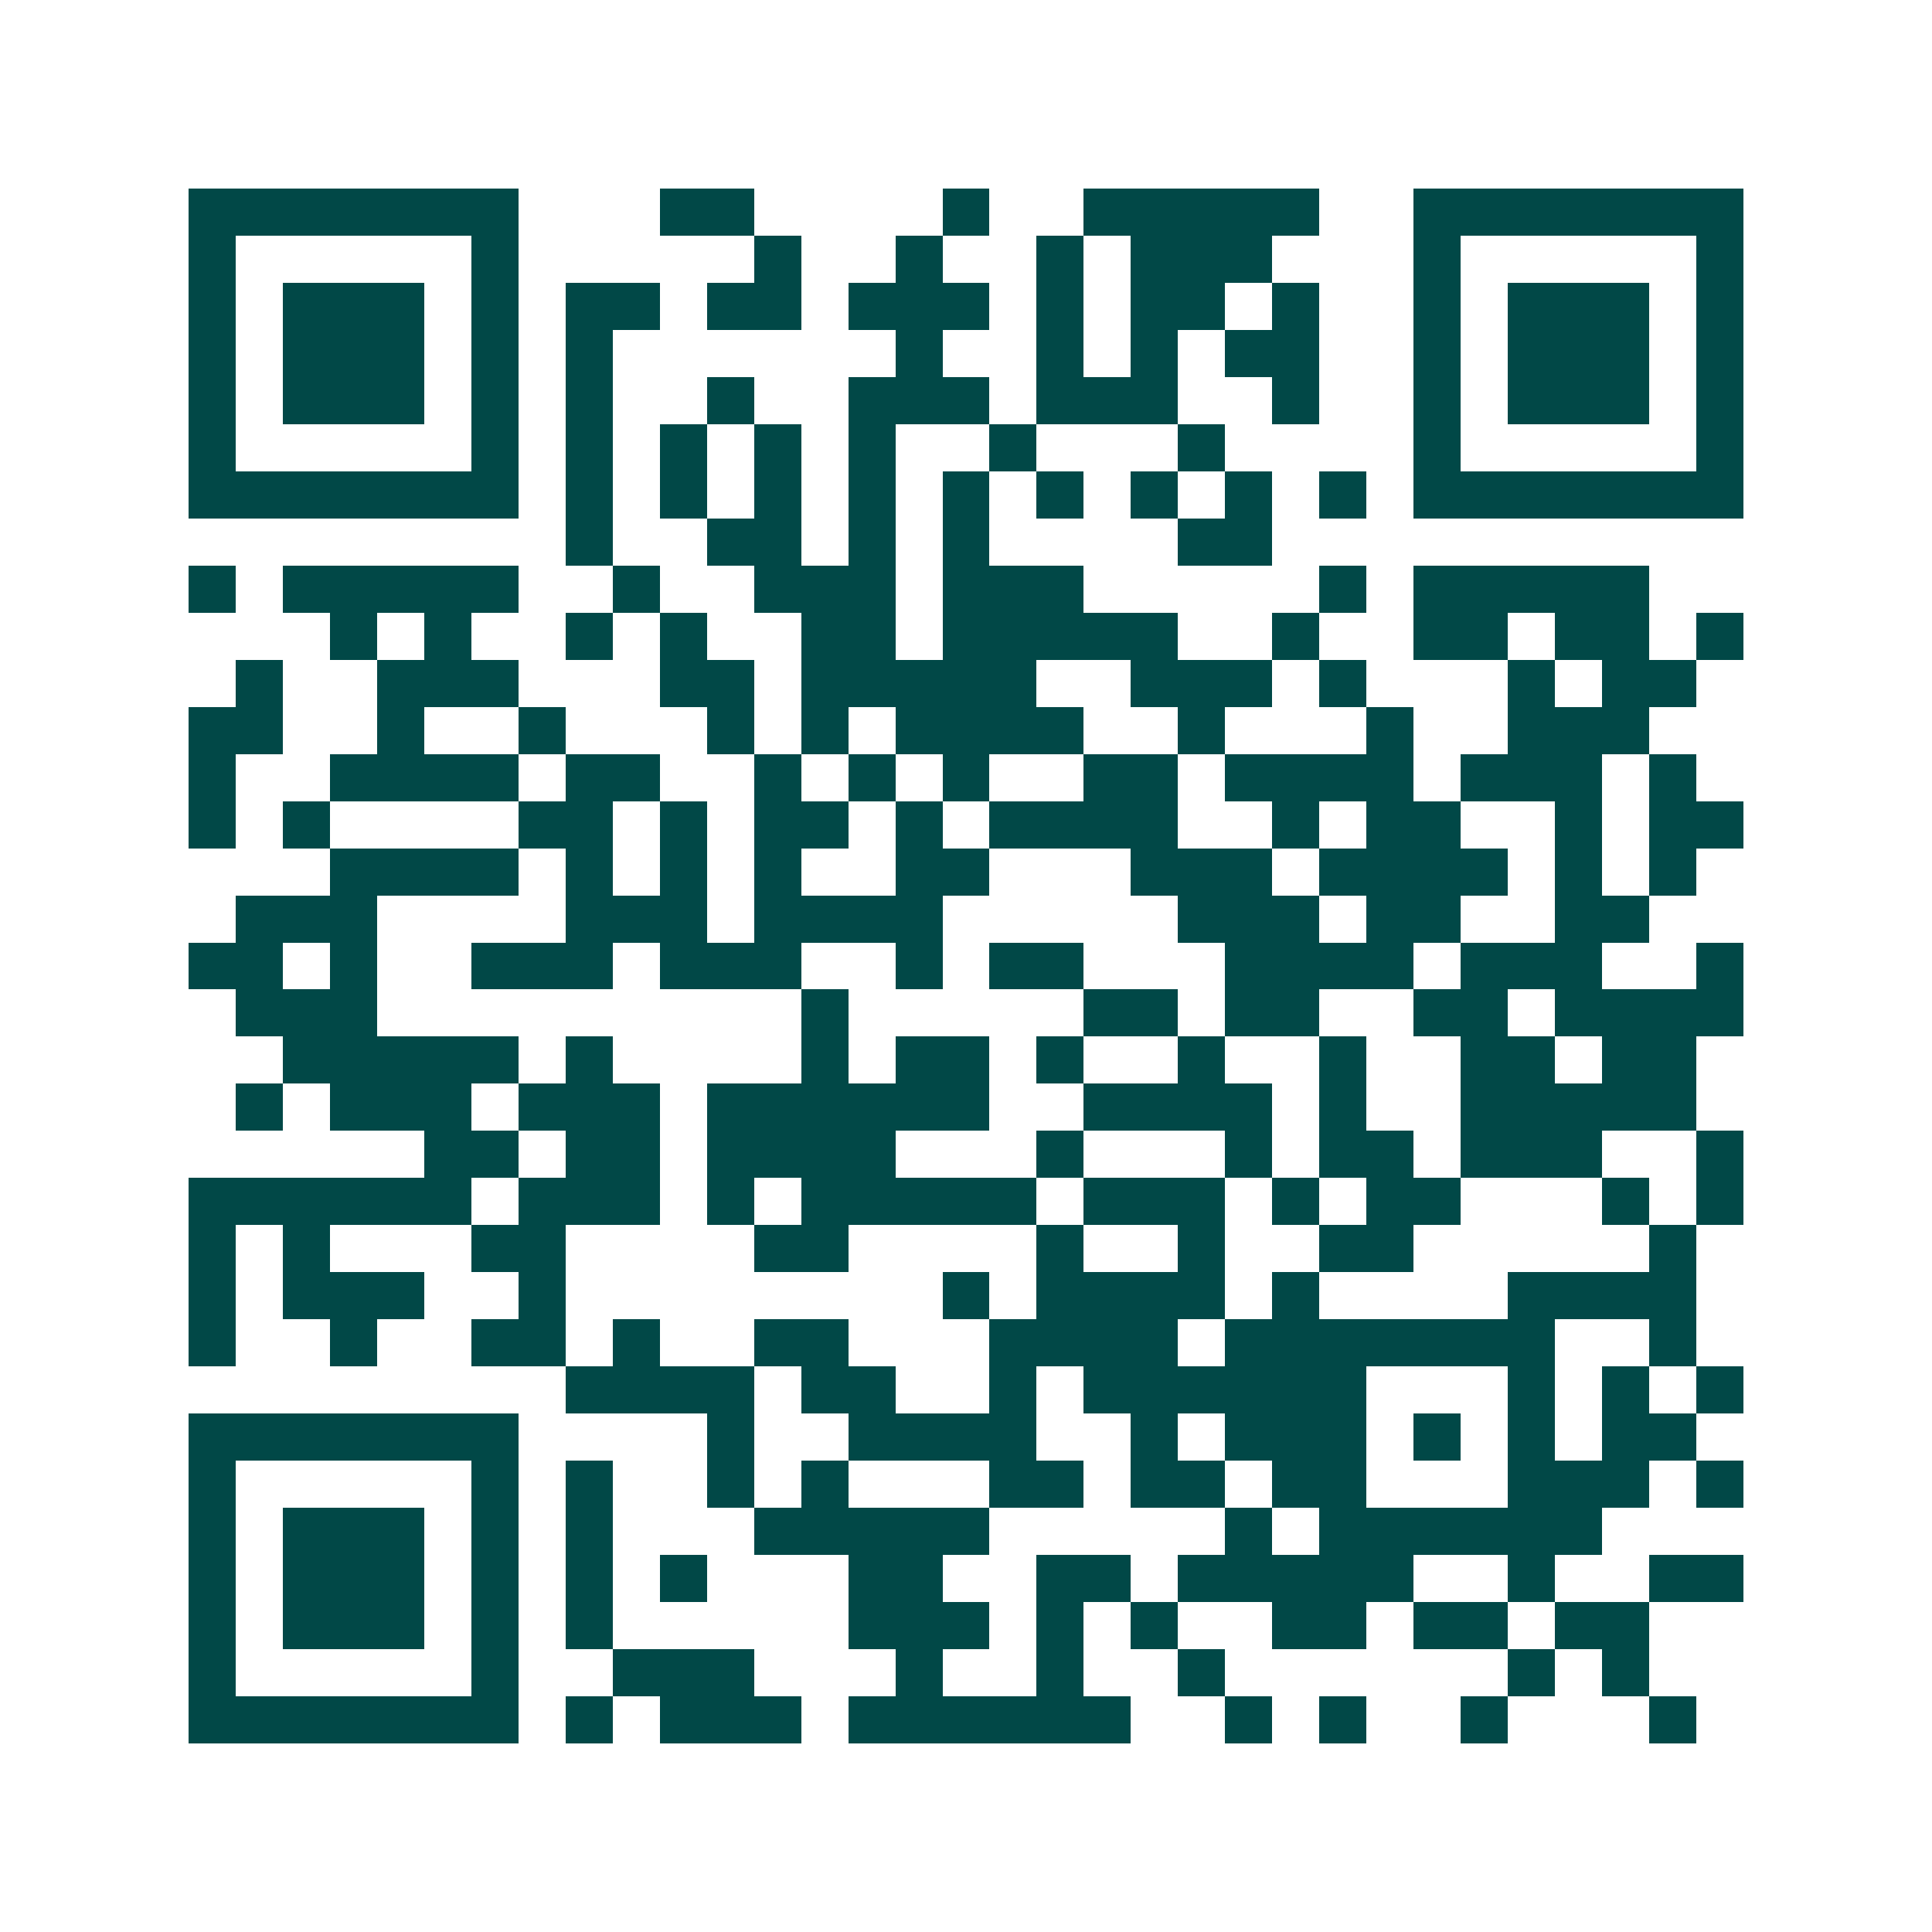 <svg xmlns="http://www.w3.org/2000/svg" width="200" height="200" viewBox="0 0 41 41" shape-rendering="crispEdges"><path fill="#ffffff" d="M0 0h41v41H0z"/><path stroke="#014847" d="M4 4.5h7m3 0h2m4 0h1m2 0h5m2 0h7M4 5.5h1m5 0h1m5 0h1m2 0h1m2 0h1m1 0h3m3 0h1m5 0h1M4 6.5h1m1 0h3m1 0h1m1 0h2m1 0h2m1 0h3m1 0h1m1 0h2m1 0h1m2 0h1m1 0h3m1 0h1M4 7.5h1m1 0h3m1 0h1m1 0h1m6 0h1m2 0h1m1 0h1m1 0h2m2 0h1m1 0h3m1 0h1M4 8.5h1m1 0h3m1 0h1m1 0h1m2 0h1m2 0h3m1 0h3m2 0h1m2 0h1m1 0h3m1 0h1M4 9.5h1m5 0h1m1 0h1m1 0h1m1 0h1m1 0h1m2 0h1m3 0h1m4 0h1m5 0h1M4 10.5h7m1 0h1m1 0h1m1 0h1m1 0h1m1 0h1m1 0h1m1 0h1m1 0h1m1 0h1m1 0h7M12 11.5h1m2 0h2m1 0h1m1 0h1m4 0h2M4 12.5h1m1 0h5m2 0h1m2 0h3m1 0h3m5 0h1m1 0h5M7 13.5h1m1 0h1m2 0h1m1 0h1m2 0h2m1 0h5m2 0h1m2 0h2m1 0h2m1 0h1M5 14.5h1m2 0h3m3 0h2m1 0h5m2 0h3m1 0h1m3 0h1m1 0h2M4 15.5h2m2 0h1m2 0h1m3 0h1m1 0h1m1 0h4m2 0h1m3 0h1m2 0h3M4 16.5h1m2 0h4m1 0h2m2 0h1m1 0h1m1 0h1m2 0h2m1 0h4m1 0h3m1 0h1M4 17.5h1m1 0h1m4 0h2m1 0h1m1 0h2m1 0h1m1 0h4m2 0h1m1 0h2m2 0h1m1 0h2M7 18.5h4m1 0h1m1 0h1m1 0h1m2 0h2m3 0h3m1 0h4m1 0h1m1 0h1M5 19.5h3m4 0h3m1 0h4m5 0h3m1 0h2m2 0h2M4 20.5h2m1 0h1m2 0h3m1 0h3m2 0h1m1 0h2m3 0h4m1 0h3m2 0h1M5 21.5h3m9 0h1m5 0h2m1 0h2m2 0h2m1 0h4M6 22.5h5m1 0h1m4 0h1m1 0h2m1 0h1m2 0h1m2 0h1m2 0h2m1 0h2M5 23.5h1m1 0h3m1 0h3m1 0h6m2 0h4m1 0h1m2 0h5M9 24.5h2m1 0h2m1 0h4m3 0h1m3 0h1m1 0h2m1 0h3m2 0h1M4 25.5h6m1 0h3m1 0h1m1 0h5m1 0h3m1 0h1m1 0h2m3 0h1m1 0h1M4 26.5h1m1 0h1m3 0h2m4 0h2m4 0h1m2 0h1m2 0h2m5 0h1M4 27.5h1m1 0h3m2 0h1m8 0h1m1 0h4m1 0h1m4 0h4M4 28.5h1m2 0h1m2 0h2m1 0h1m2 0h2m3 0h4m1 0h7m2 0h1M12 29.5h4m1 0h2m2 0h1m1 0h6m3 0h1m1 0h1m1 0h1M4 30.5h7m4 0h1m2 0h4m2 0h1m1 0h3m1 0h1m1 0h1m1 0h2M4 31.5h1m5 0h1m1 0h1m2 0h1m1 0h1m3 0h2m1 0h2m1 0h2m3 0h3m1 0h1M4 32.5h1m1 0h3m1 0h1m1 0h1m3 0h5m5 0h1m1 0h6M4 33.5h1m1 0h3m1 0h1m1 0h1m1 0h1m3 0h2m2 0h2m1 0h5m2 0h1m2 0h2M4 34.5h1m1 0h3m1 0h1m1 0h1m5 0h3m1 0h1m1 0h1m2 0h2m1 0h2m1 0h2M4 35.5h1m5 0h1m2 0h3m3 0h1m2 0h1m2 0h1m6 0h1m1 0h1M4 36.5h7m1 0h1m1 0h3m1 0h6m2 0h1m1 0h1m2 0h1m3 0h1"/></svg>
